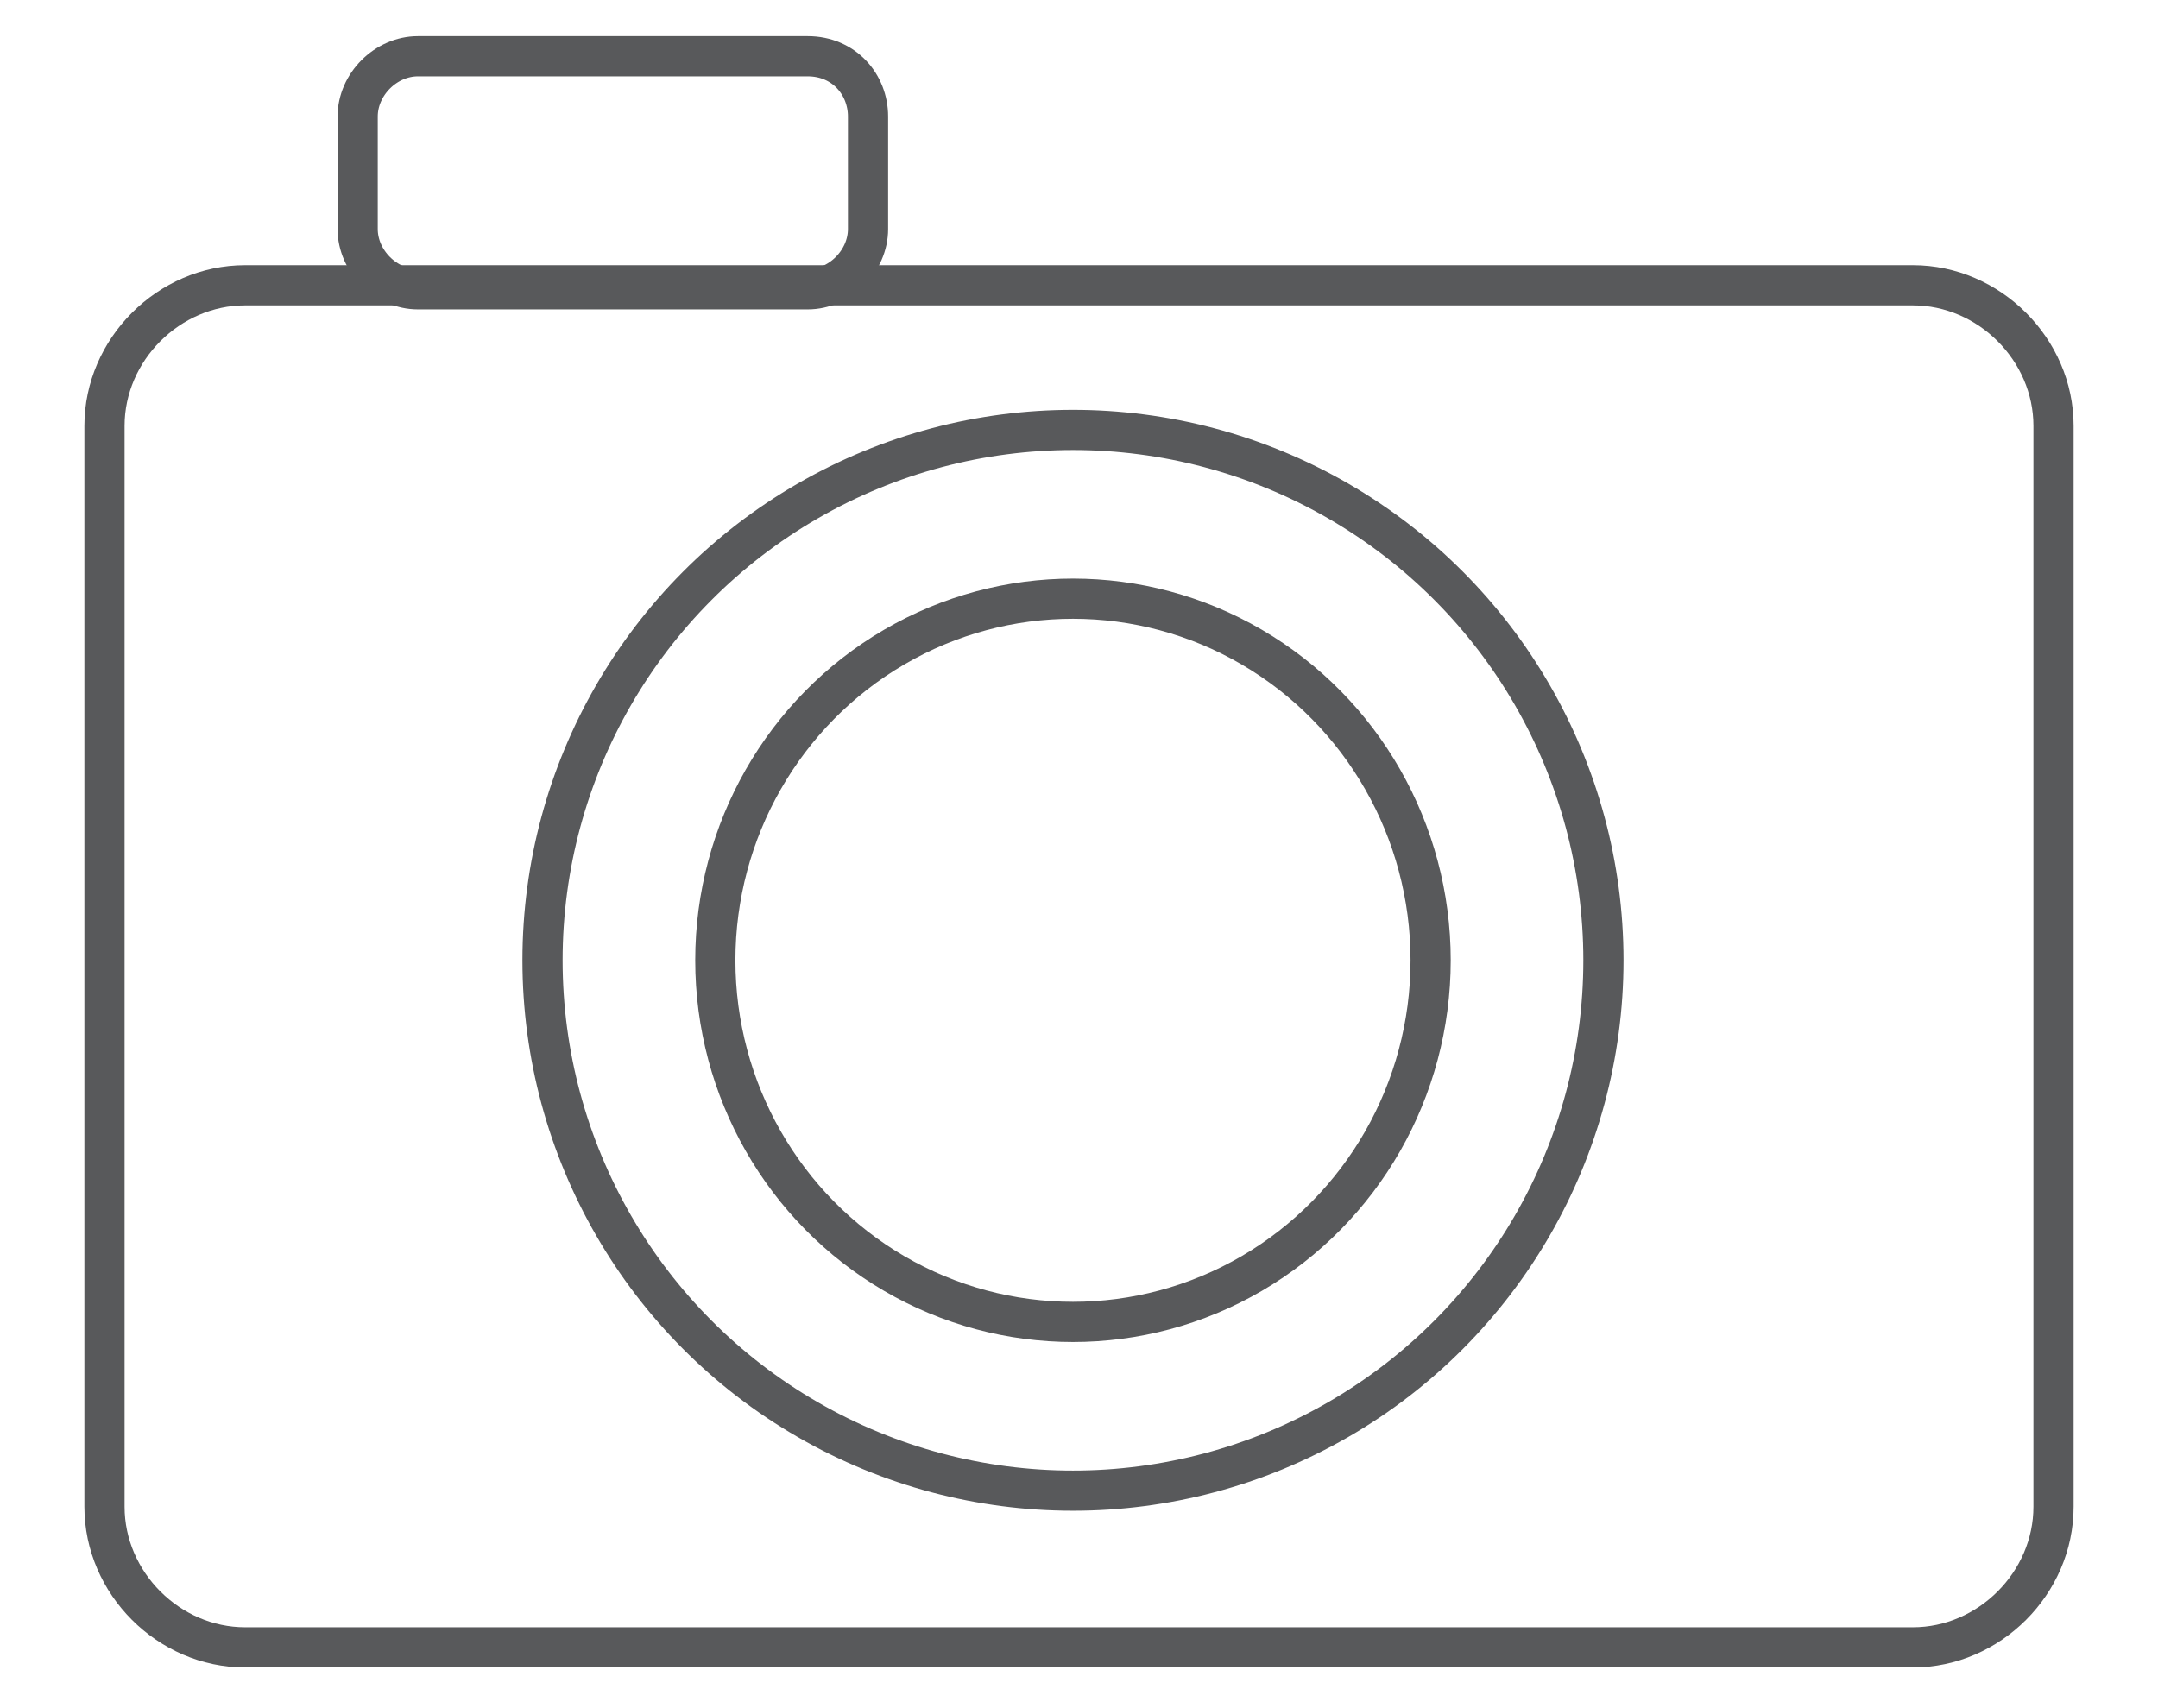 <?xml version="1.0" encoding="utf-8"?>
<!-- Generator: Adobe Illustrator 19.1.0, SVG Export Plug-In . SVG Version: 6.00 Build 0)  -->
<svg version="1.1" id="Warstwa_1" xmlns="http://www.w3.org/2000/svg" xmlns:xlink="http://www.w3.org/1999/xlink" x="0px" y="0px"
	 viewBox="-263 382.4 53.7 42.5" style="enable-background:new -263 382.4 53.7 42.5;" xml:space="preserve">
<style type="text/css">
	.st0{fill:none;stroke:#58595B;stroke-miterlimit:10;}
</style>
<g>
	<g>
		<path class="st0" d="M-211.9,419.9c0,1.9-1.6,3.5-3.5,3.5h-41.5c-1.9,0-3.5-1.6-3.5-3.5V393c0-1.9,1.6-3.5,3.5-3.5h41.5
			c1.9,0,3.5,1.6,3.5,3.5V419.9z"/>
	</g>
	<g>
		<path class="st0" d="M-241.4,388.1c0,0.8-0.7,1.5-1.5,1.5h-9.7c-0.8,0-1.5-0.7-1.5-1.5v-2.8c0-0.8,0.7-1.5,1.5-1.5h9.7
			c0.9,0,1.5,0.7,1.5,1.5V388.1z"/>
	</g>
	<g>
		<ellipse class="st0" cx="-236.3" cy="406.3" rx="13.2" ry="13.2"/>
	</g>
	<g>
		<ellipse class="st0" cx="-236.3" cy="406.3" rx="8.9" ry="9"/>
	</g>
</g>
</svg>
